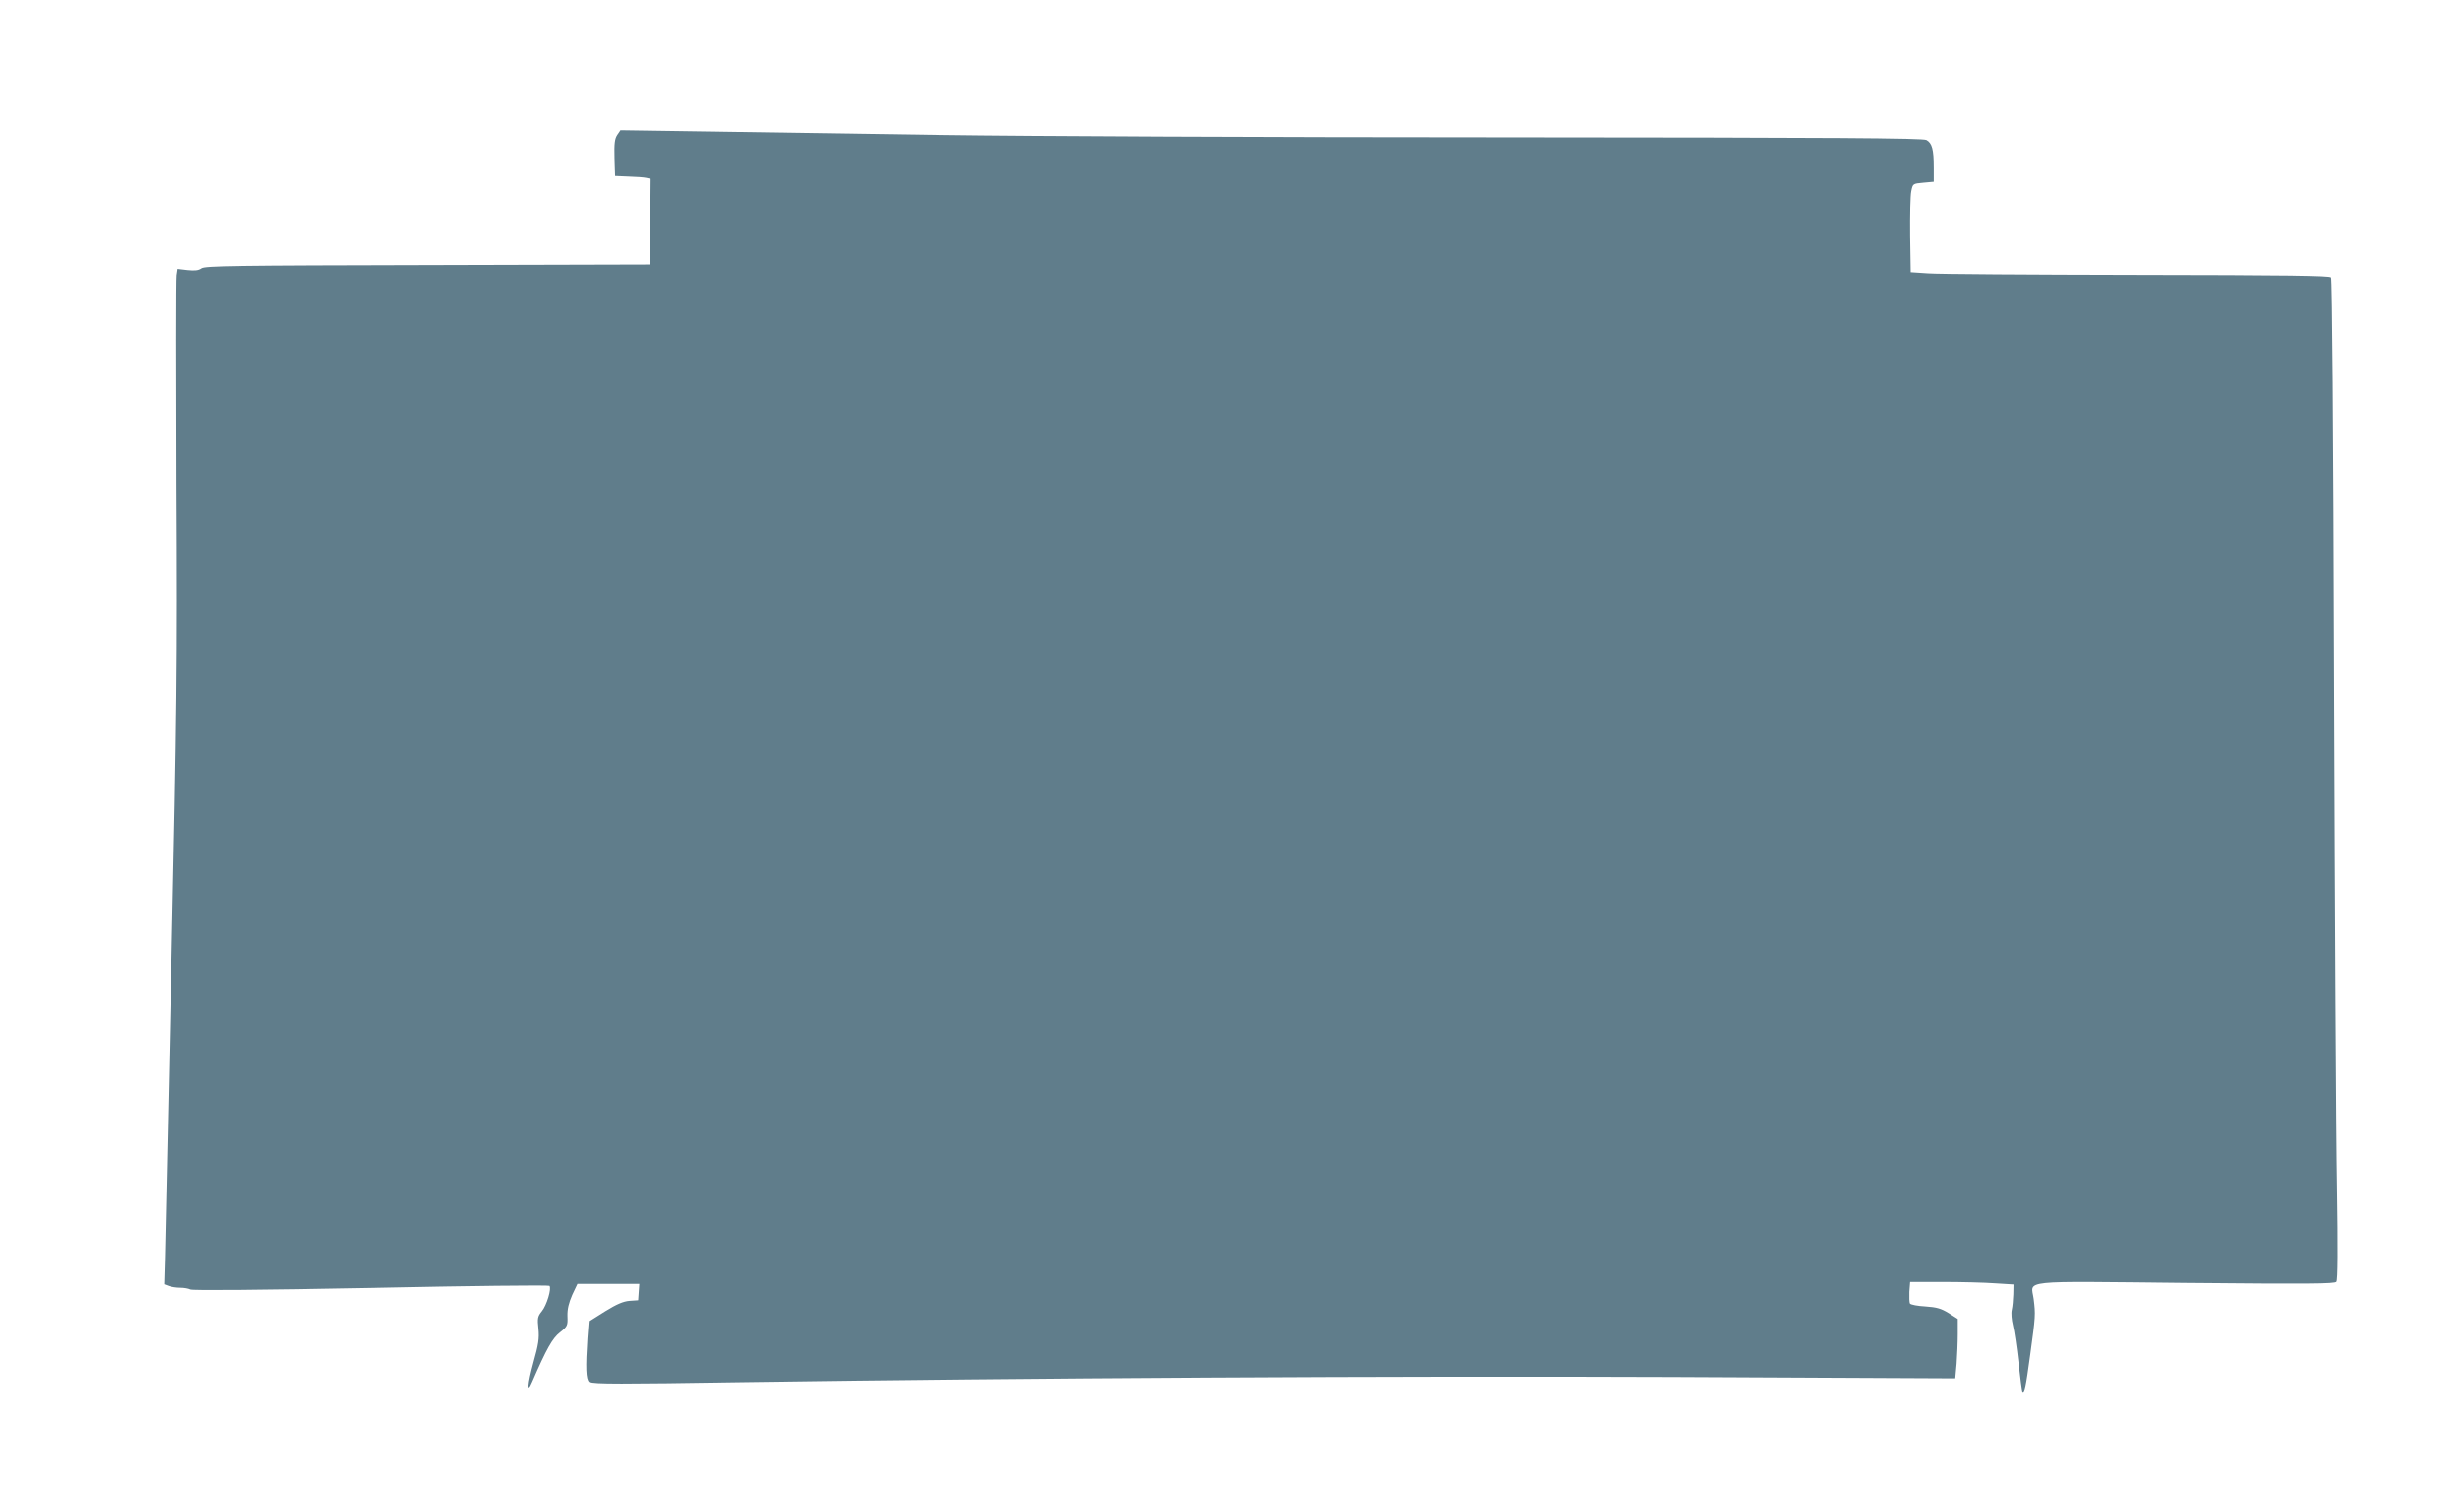 <?xml version="1.0" standalone="no"?>
<!DOCTYPE svg PUBLIC "-//W3C//DTD SVG 20010904//EN"
 "http://www.w3.org/TR/2001/REC-SVG-20010904/DTD/svg10.dtd">
<svg version="1.0" xmlns="http://www.w3.org/2000/svg"
 width="1280pt" height="779pt" viewBox="0 0 1280 779"
 preserveAspectRatio="xMidYMid meet">
<g transform="translate(0,779) scale(0.1,-0.1)"
fill="#607d8b" stroke="none">
<path d="M3206 7088 c-13 -20 -16 -45 -14 -119 l3 -94 70 -3 c39 -1 80 -4 93
-7 l22 -5 -2 -223 -3 -222 -1153 -3 c-1000 -2 -1157 -4 -1175 -17 -15 -11 -35
-13 -73 -9 l-51 6 -5 -33 c-3 -19 -3 -506 -1 -1084 5 -955 2 -1178 -26 -2465
-17 -778 -32 -1477 -34 -1553 l-4 -139 24 -9 c13 -5 40 -9 59 -9 20 0 43 -4
53 -9 11 -6 358 -3 937 8 505 11 923 15 927 11 13 -12 -14 -102 -40 -133 -21
-26 -23 -36 -17 -90 5 -51 0 -82 -26 -175 -31 -114 -35 -167 -7 -102 75 173
106 228 145 258 39 31 41 35 39 85 -1 37 7 68 25 110 l27 57 161 0 161 0 -3
-42 -3 -43 -45 -3 c-33 -3 -66 -17 -126 -54 l-81 -51 -7 -90 c-10 -151 -8
-213 9 -227 13 -11 161 -11 788 -1 1473 22 3381 33 4843 27 l1461 -7 7 77 c3
42 6 112 6 154 l0 78 -47 30 c-39 24 -62 31 -122 35 -40 2 -76 9 -80 15 -3 5
-4 33 -3 61 l4 51 171 0 c95 0 216 -3 270 -7 l97 -6 -1 -51 c-1 -28 -4 -64 -8
-81 -4 -16 -1 -52 6 -80 7 -27 20 -115 29 -195 9 -80 18 -147 20 -149 11 -12
18 22 41 191 28 203 28 209 18 290 -13 100 -90 92 790 83 642 -6 773 -5 781 6
7 10 8 173 3 494 -5 264 -11 1432 -15 2595 -4 1391 -10 2119 -16 2128 -8 9
-223 12 -1007 13 -548 1 -1036 4 -1086 8 l-90 6 -3 191 c-1 105 1 208 6 230 8
39 8 39 62 44 l55 5 0 75 c0 93 -9 126 -38 142 -18 10 -454 13 -2197 14 -1196
0 -2503 6 -2905 12 -401 6 -944 14 -1206 18 l-476 7 -17 -25z"/>
</g>
</svg>
